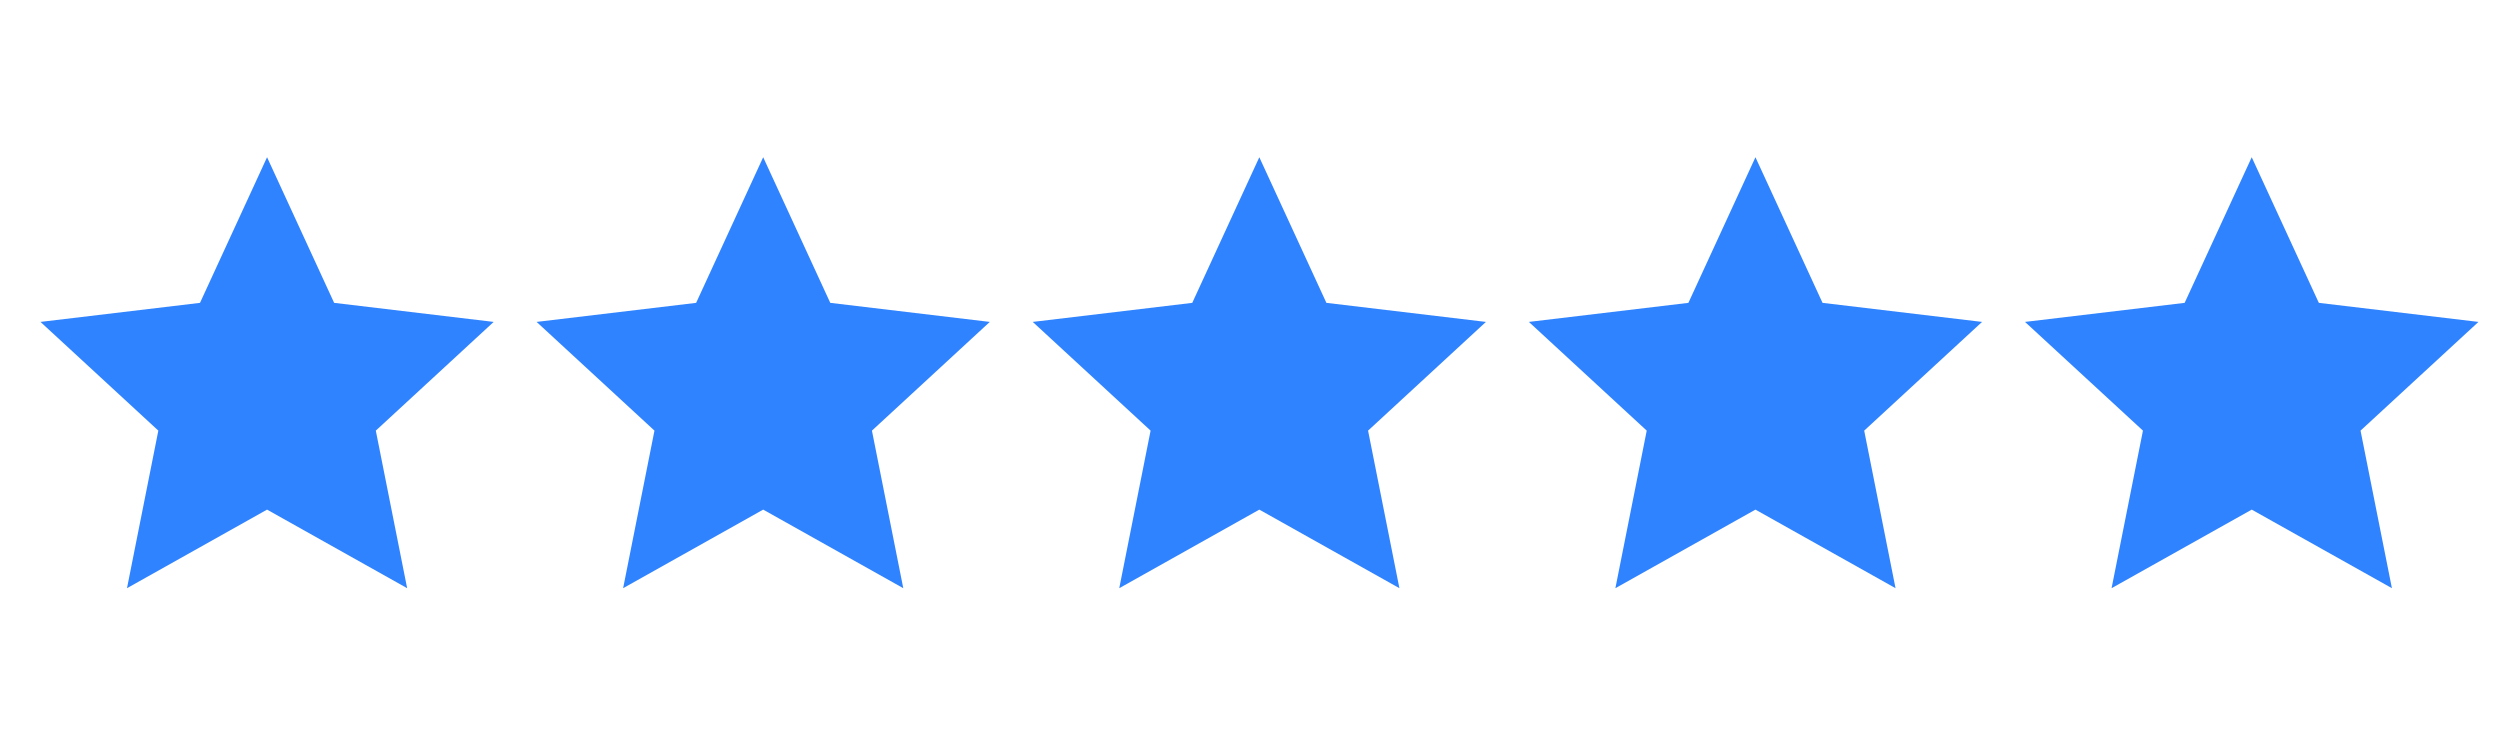 <svg xmlns="http://www.w3.org/2000/svg" width="84" height="25" viewBox="0 0 84 25" fill="none"><path d="M8.973 17.123L4.267 19.763L5.32 14.469L1.36 10.816L6.72 10.176L8.973 5.283L11.227 10.176L16.587 10.816L12.627 14.469L13.68 19.763L8.973 17.123Z" fill="#3083FF"></path><path d="M25.643 17.123L20.937 19.763L21.99 14.469L18.03 10.816L23.39 10.176L25.643 5.283L27.897 10.176L33.257 10.816L29.297 14.469L30.35 19.763L25.643 17.123Z" fill="#3083FF"></path><path d="M42.313 17.123L37.607 19.763L38.66 14.469L34.7 10.816L40.06 10.176L42.313 5.283L44.567 10.176L49.927 10.816L45.967 14.469L47.02 19.763L42.313 17.123Z" fill="#3083FF"></path><path d="M58.983 17.123L54.277 19.763L55.33 14.469L51.37 10.816L56.73 10.176L58.983 5.283L61.237 10.176L66.597 10.816L62.637 14.469L63.69 19.763L58.983 17.123Z" fill="#3083FF"></path><path d="M75.658 17.123L70.949 19.763L72.003 14.469L68.04 10.816L73.404 10.176L75.658 5.283L77.913 10.176L83.276 10.816L79.314 14.469L80.368 19.763L75.658 17.123Z" fill="#3083FF"></path></svg>